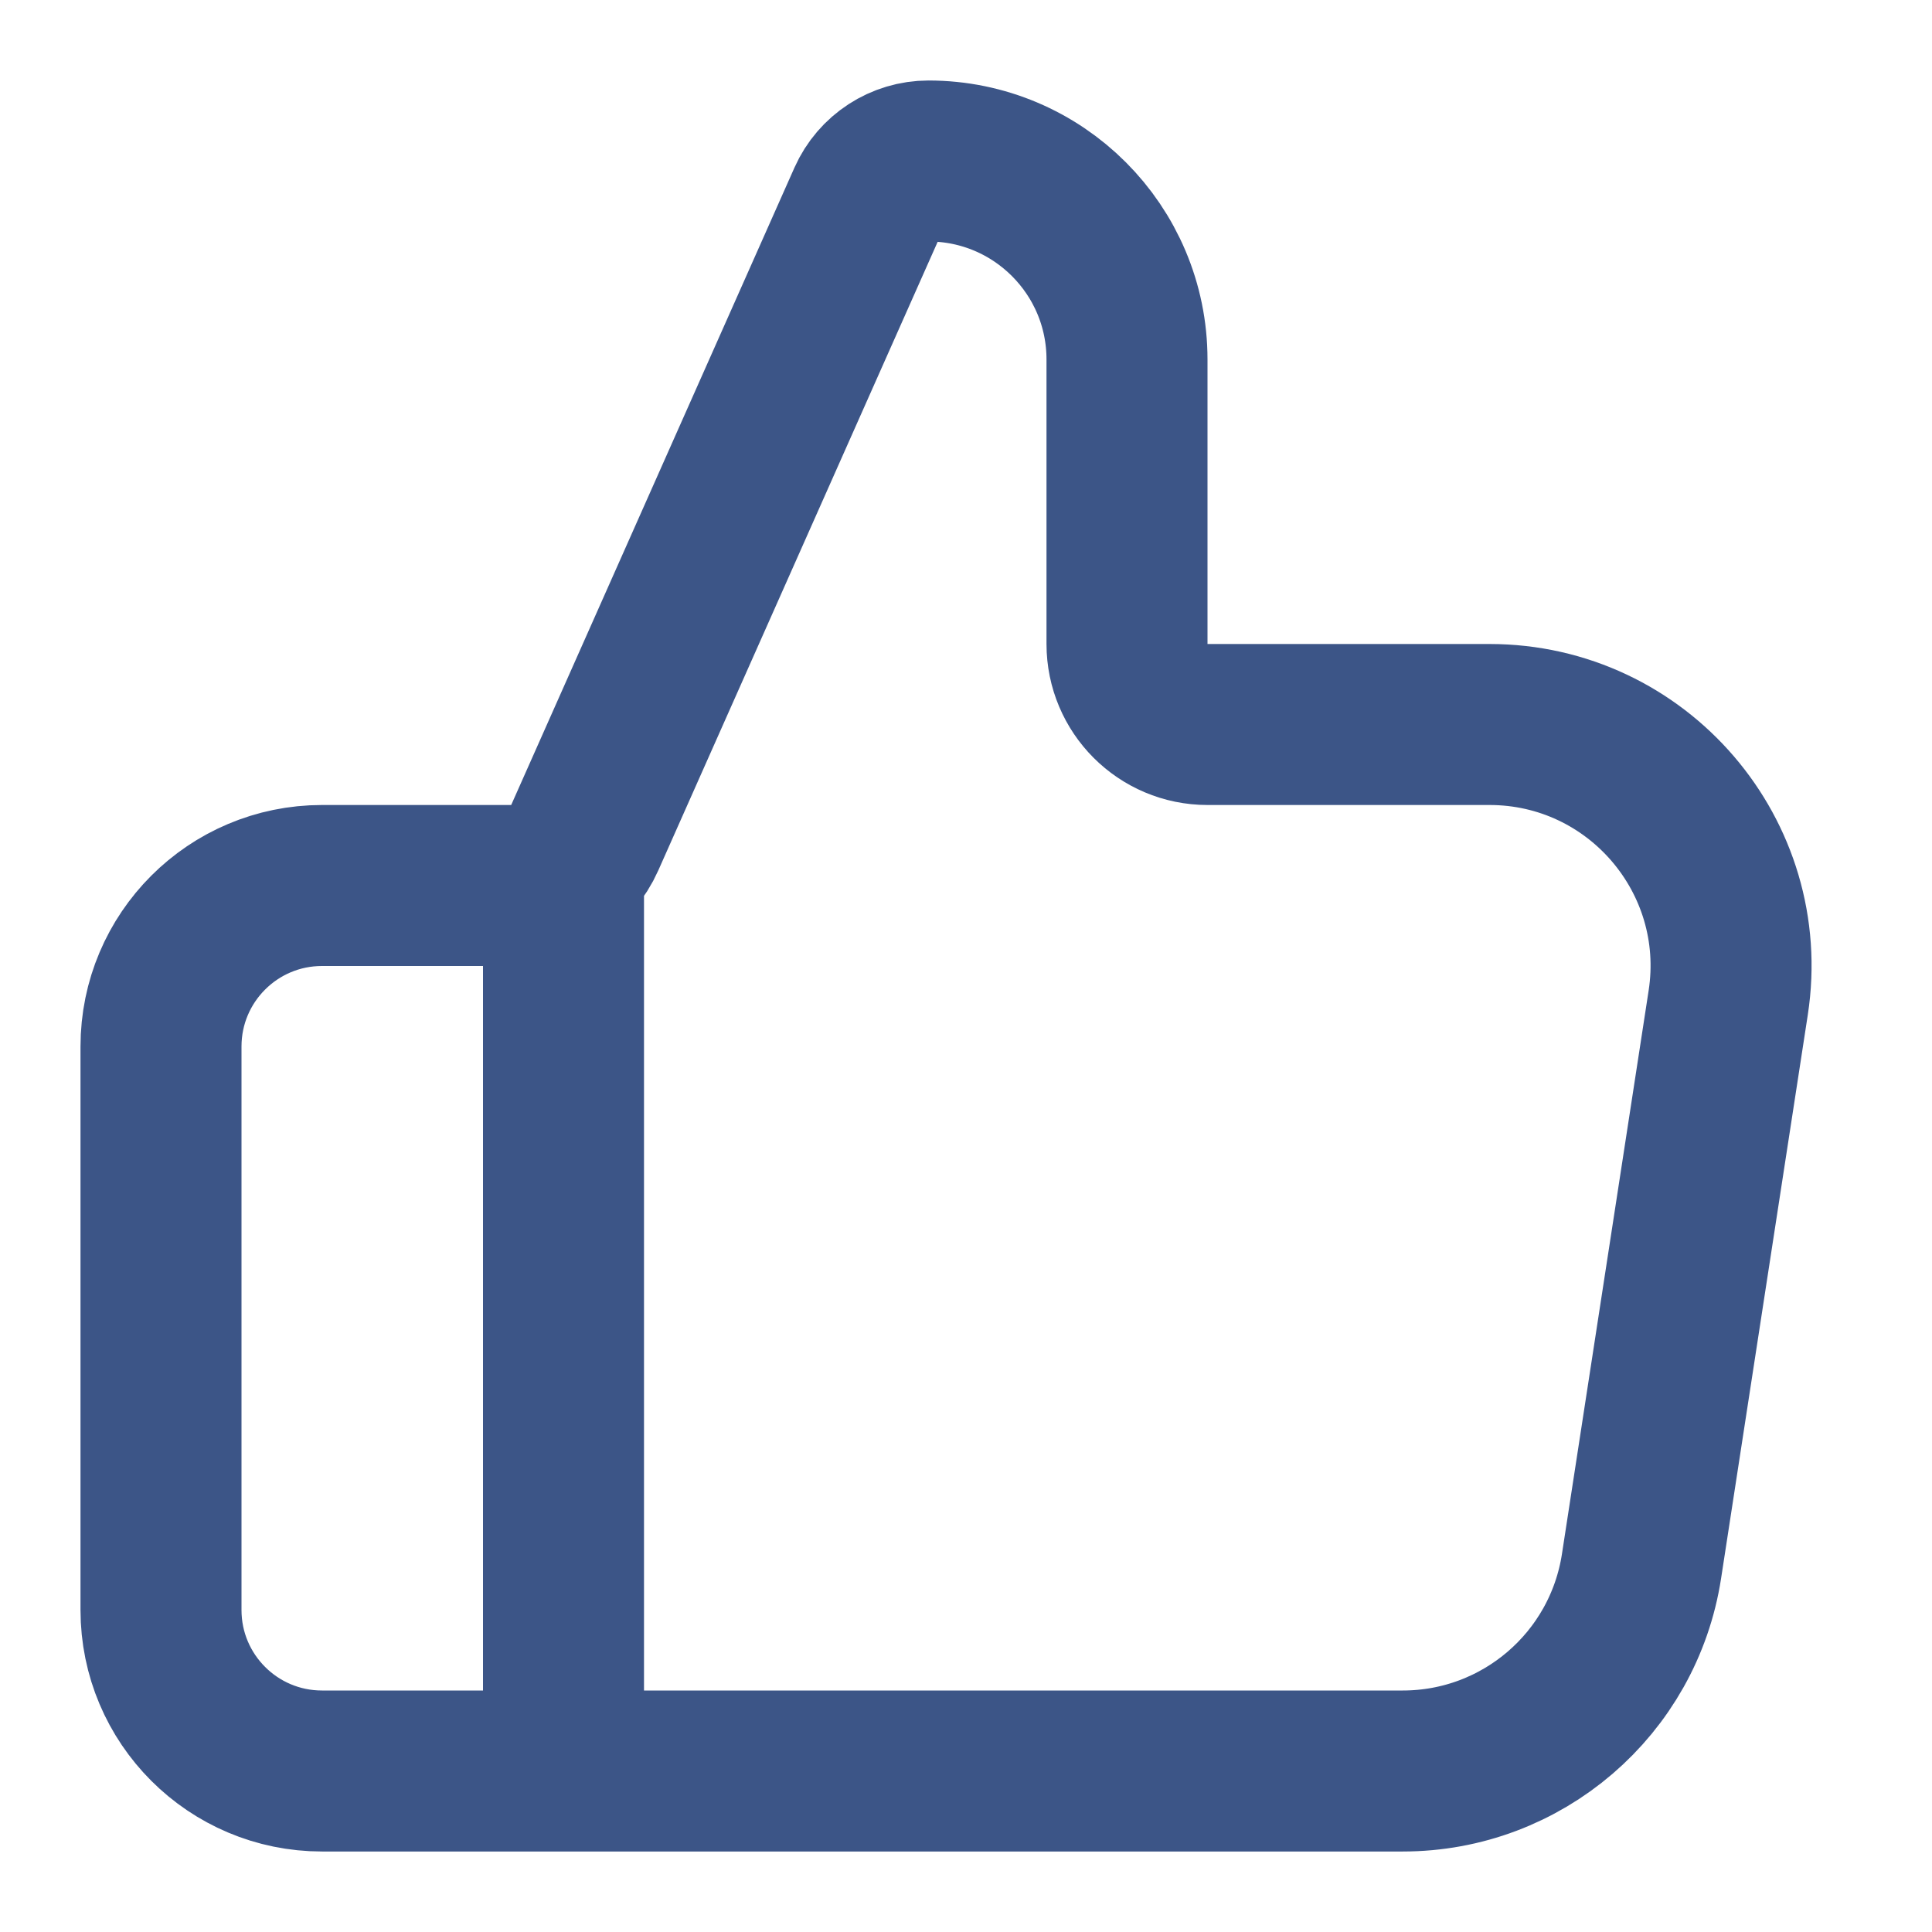 <?xml version="1.0" encoding="UTF-8"?> <svg xmlns="http://www.w3.org/2000/svg" width="48" height="48" viewBox="0 0 48 48" fill="none"><path d="M14 44V22M4 26V40C4 42.209 5.791 44 8 44H34.852C37.814 44 40.332 41.839 40.783 38.912L42.937 24.912C43.496 21.278 40.684 18 37.006 18H30C28.895 18 28 17.105 28 16V8.932C28 6.208 25.792 4 23.068 4C22.419 4 21.83 4.383 21.566 4.976L14.528 20.812C14.207 21.535 13.491 22 12.7 22H8C5.791 22 4 23.791 4 26Z" stroke="#3C5587" stroke-width="4" stroke-linecap="round" stroke-linejoin="round"></path></svg> 